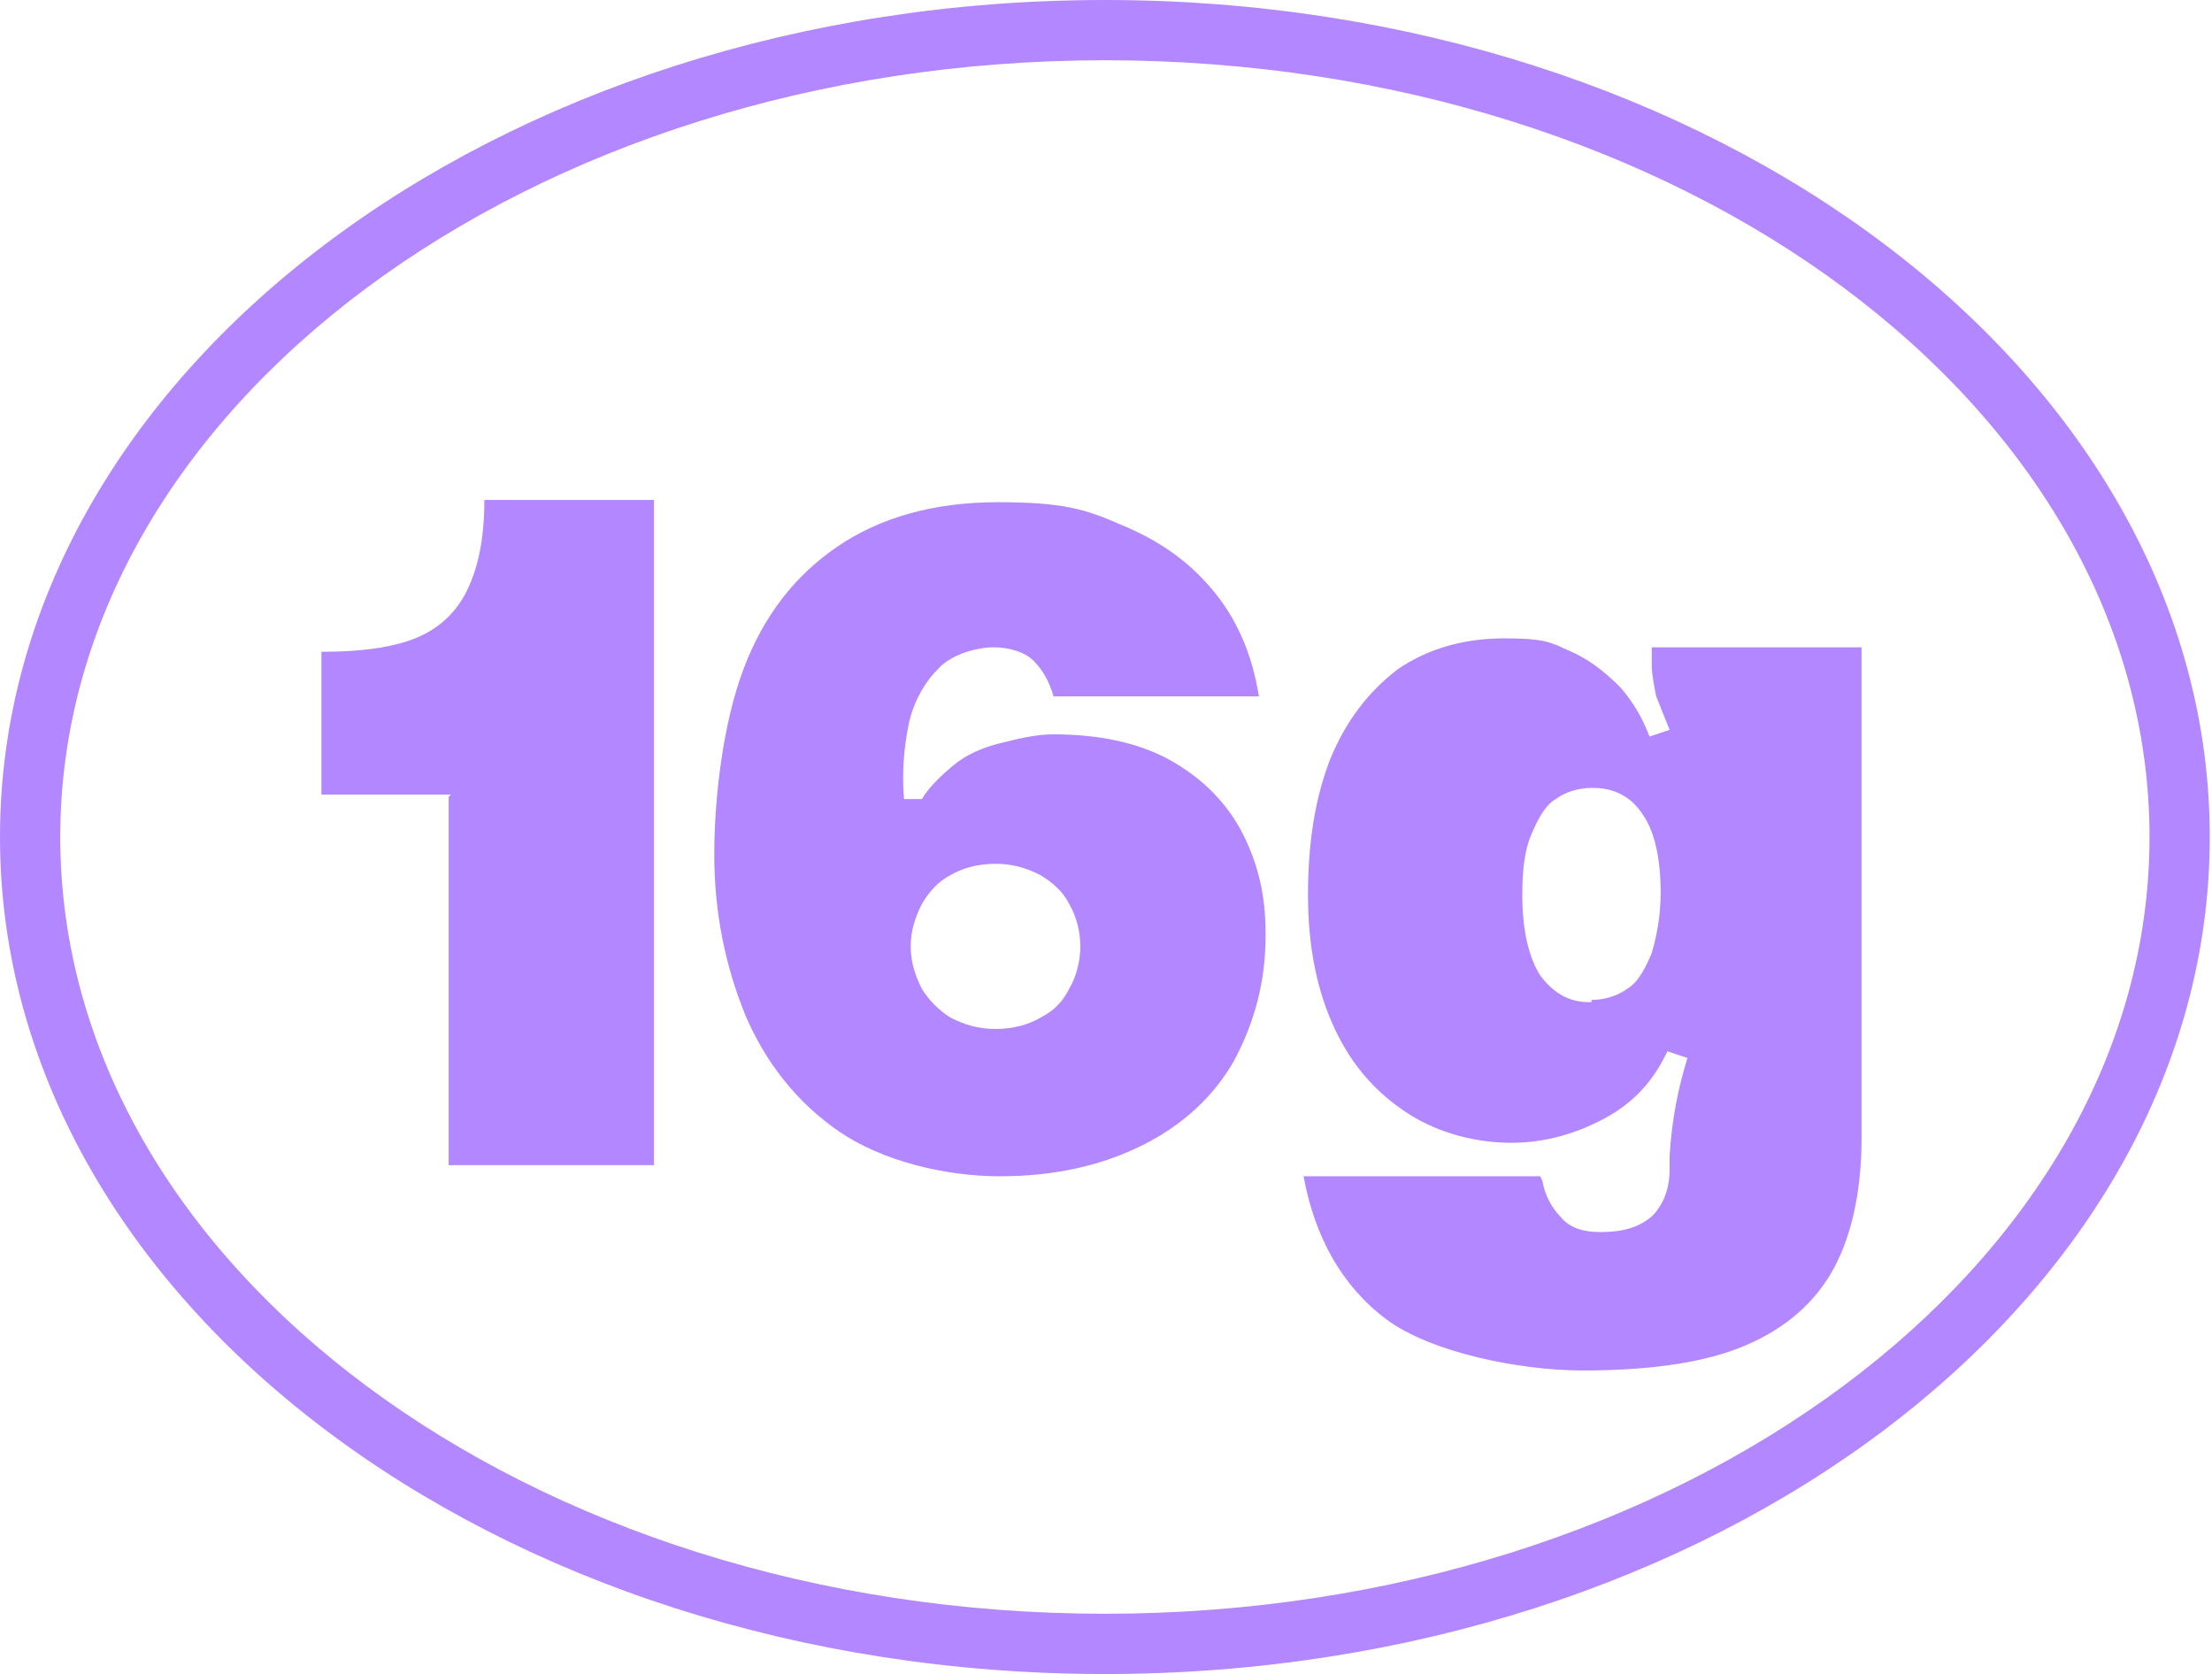 <svg viewBox="0 0 99.1 75" version="1.1" xmlns="http://www.w3.org/2000/svg" id="Layer_1">
  
  <defs>
    <style>
      .st0 {
        fill: #b387ff;
      }
    </style>
  </defs>
  <path d="M49.5,75C22.2,75,0,58.2,0,37.5S22.2,0,49.5,0s49.5,16.8,49.5,37.5-22.2,37.5-49.5,37.5ZM49.5,2.7C23.7,2.7,2.7,18.3,2.7,37.5s21,34.8,46.8,34.8,46.8-15.6,46.8-34.8S75.4,2.7,49.5,2.7Z" class="st0"></path>
  <path d="M20.2,35.6h-5.8v-6.4h.1c1.7,0,3.1-.2,4.1-.6s1.8-1.1,2.3-2.1.8-2.3.8-4.1h0c0,0,7.6,0,7.6,0v29.8h-9.2v-16.5Z" class="st0"></path>
  <path d="M69.1,52.9c.1.6.4,1.2.8,1.6.4.5,1,.7,1.8.7h0c1,0,1.7-.2,2.3-.7.5-.5.8-1.2.8-2.1v-.6c.1-1.7.4-3.1.8-4.4l-.9-.3c-.6,1.3-1.5,2.3-2.8,3s-2.7,1.1-4.2,1.1-3.2-.4-4.6-1.3c-1.4-.9-2.5-2.1-3.3-3.8-.8-1.7-1.2-3.7-1.2-6s.3-4.3,1-6.1c.7-1.7,1.7-3,3-4,1.3-.9,2.9-1.4,4.8-1.4s2.1.2,3,.6c.9.4,1.6,1,2.2,1.6.6.7,1,1.4,1.3,2.2l.9-.3c-.2-.5-.4-1-.6-1.5-.1-.5-.2-1-.2-1.4v-.8h9.4v22c0,2.5-.5,4.6-1.4,6.1s-2.3,2.6-4.1,3.3-4.2,1-7,1-6.8-.8-8.8-2.3-3.2-3.7-3.7-6.4h10.6,0ZM71.3,44.8c.6,0,1.2-.2,1.6-.5.5-.3.8-.9,1.1-1.6.2-.7.4-1.6.4-2.7,0-1.6-.3-2.8-.8-3.5-.5-.8-1.3-1.2-2.2-1.2h-.1c-.6,0-1.2.2-1.6.5-.5.3-.8.9-1.1,1.6s-.4,1.6-.4,2.7c0,1.6.3,2.8.8,3.6.6.8,1.3,1.2,2.2,1.2,0,0,.1,0,.1,0Z" class="st0"></path>
  <path d="M56.7,41.9c0,2.1-.5,3.9-1.4,5.6-.9,1.6-2.3,2.9-4.1,3.8-1.8.9-3.9,1.4-6.4,1.4s-5.3-.7-7.2-2c-1.9-1.3-3.3-3.1-4.2-5.2-.9-2.2-1.4-4.6-1.4-7.2s.4-5.9,1.3-8.3c.9-2.4,2.3-4.2,4.2-5.5,1.9-1.3,4.3-2,7.2-2s3.9.3,5.5,1c1.7.7,3,1.6,4.1,2.9s1.8,2.9,2.1,4.8h-9.2c-.2-.7-.5-1.2-.9-1.6s-1.1-.6-1.8-.6-1.9.3-2.5,1c-.6.6-1.1,1.5-1.3,2.5-.2,1-.3,2.1-.2,3.3h.8c.3-.5.8-1,1.4-1.5s1.3-.8,2.1-1c.8-.2,1.6-.4,2.4-.4,2.1,0,3.9.4,5.3,1.2,1.4.8,2.5,1.9,3.2,3.3.7,1.4,1,2.8,1,4.4ZM40.8,42.4c0,.7.2,1.3.5,1.9.3.5.8,1,1.3,1.3.6.3,1.2.5,2,.5s1.5-.2,2-.5c.6-.3,1-.7,1.3-1.3.3-.5.5-1.2.5-1.9s-.2-1.4-.5-1.9c-.3-.6-.8-1-1.3-1.3-.6-.3-1.2-.5-2-.5s-1.5.2-2,.5c-.6.3-1,.8-1.3,1.3-.3.6-.5,1.2-.5,1.9Z" class="st0"></path>
</svg>